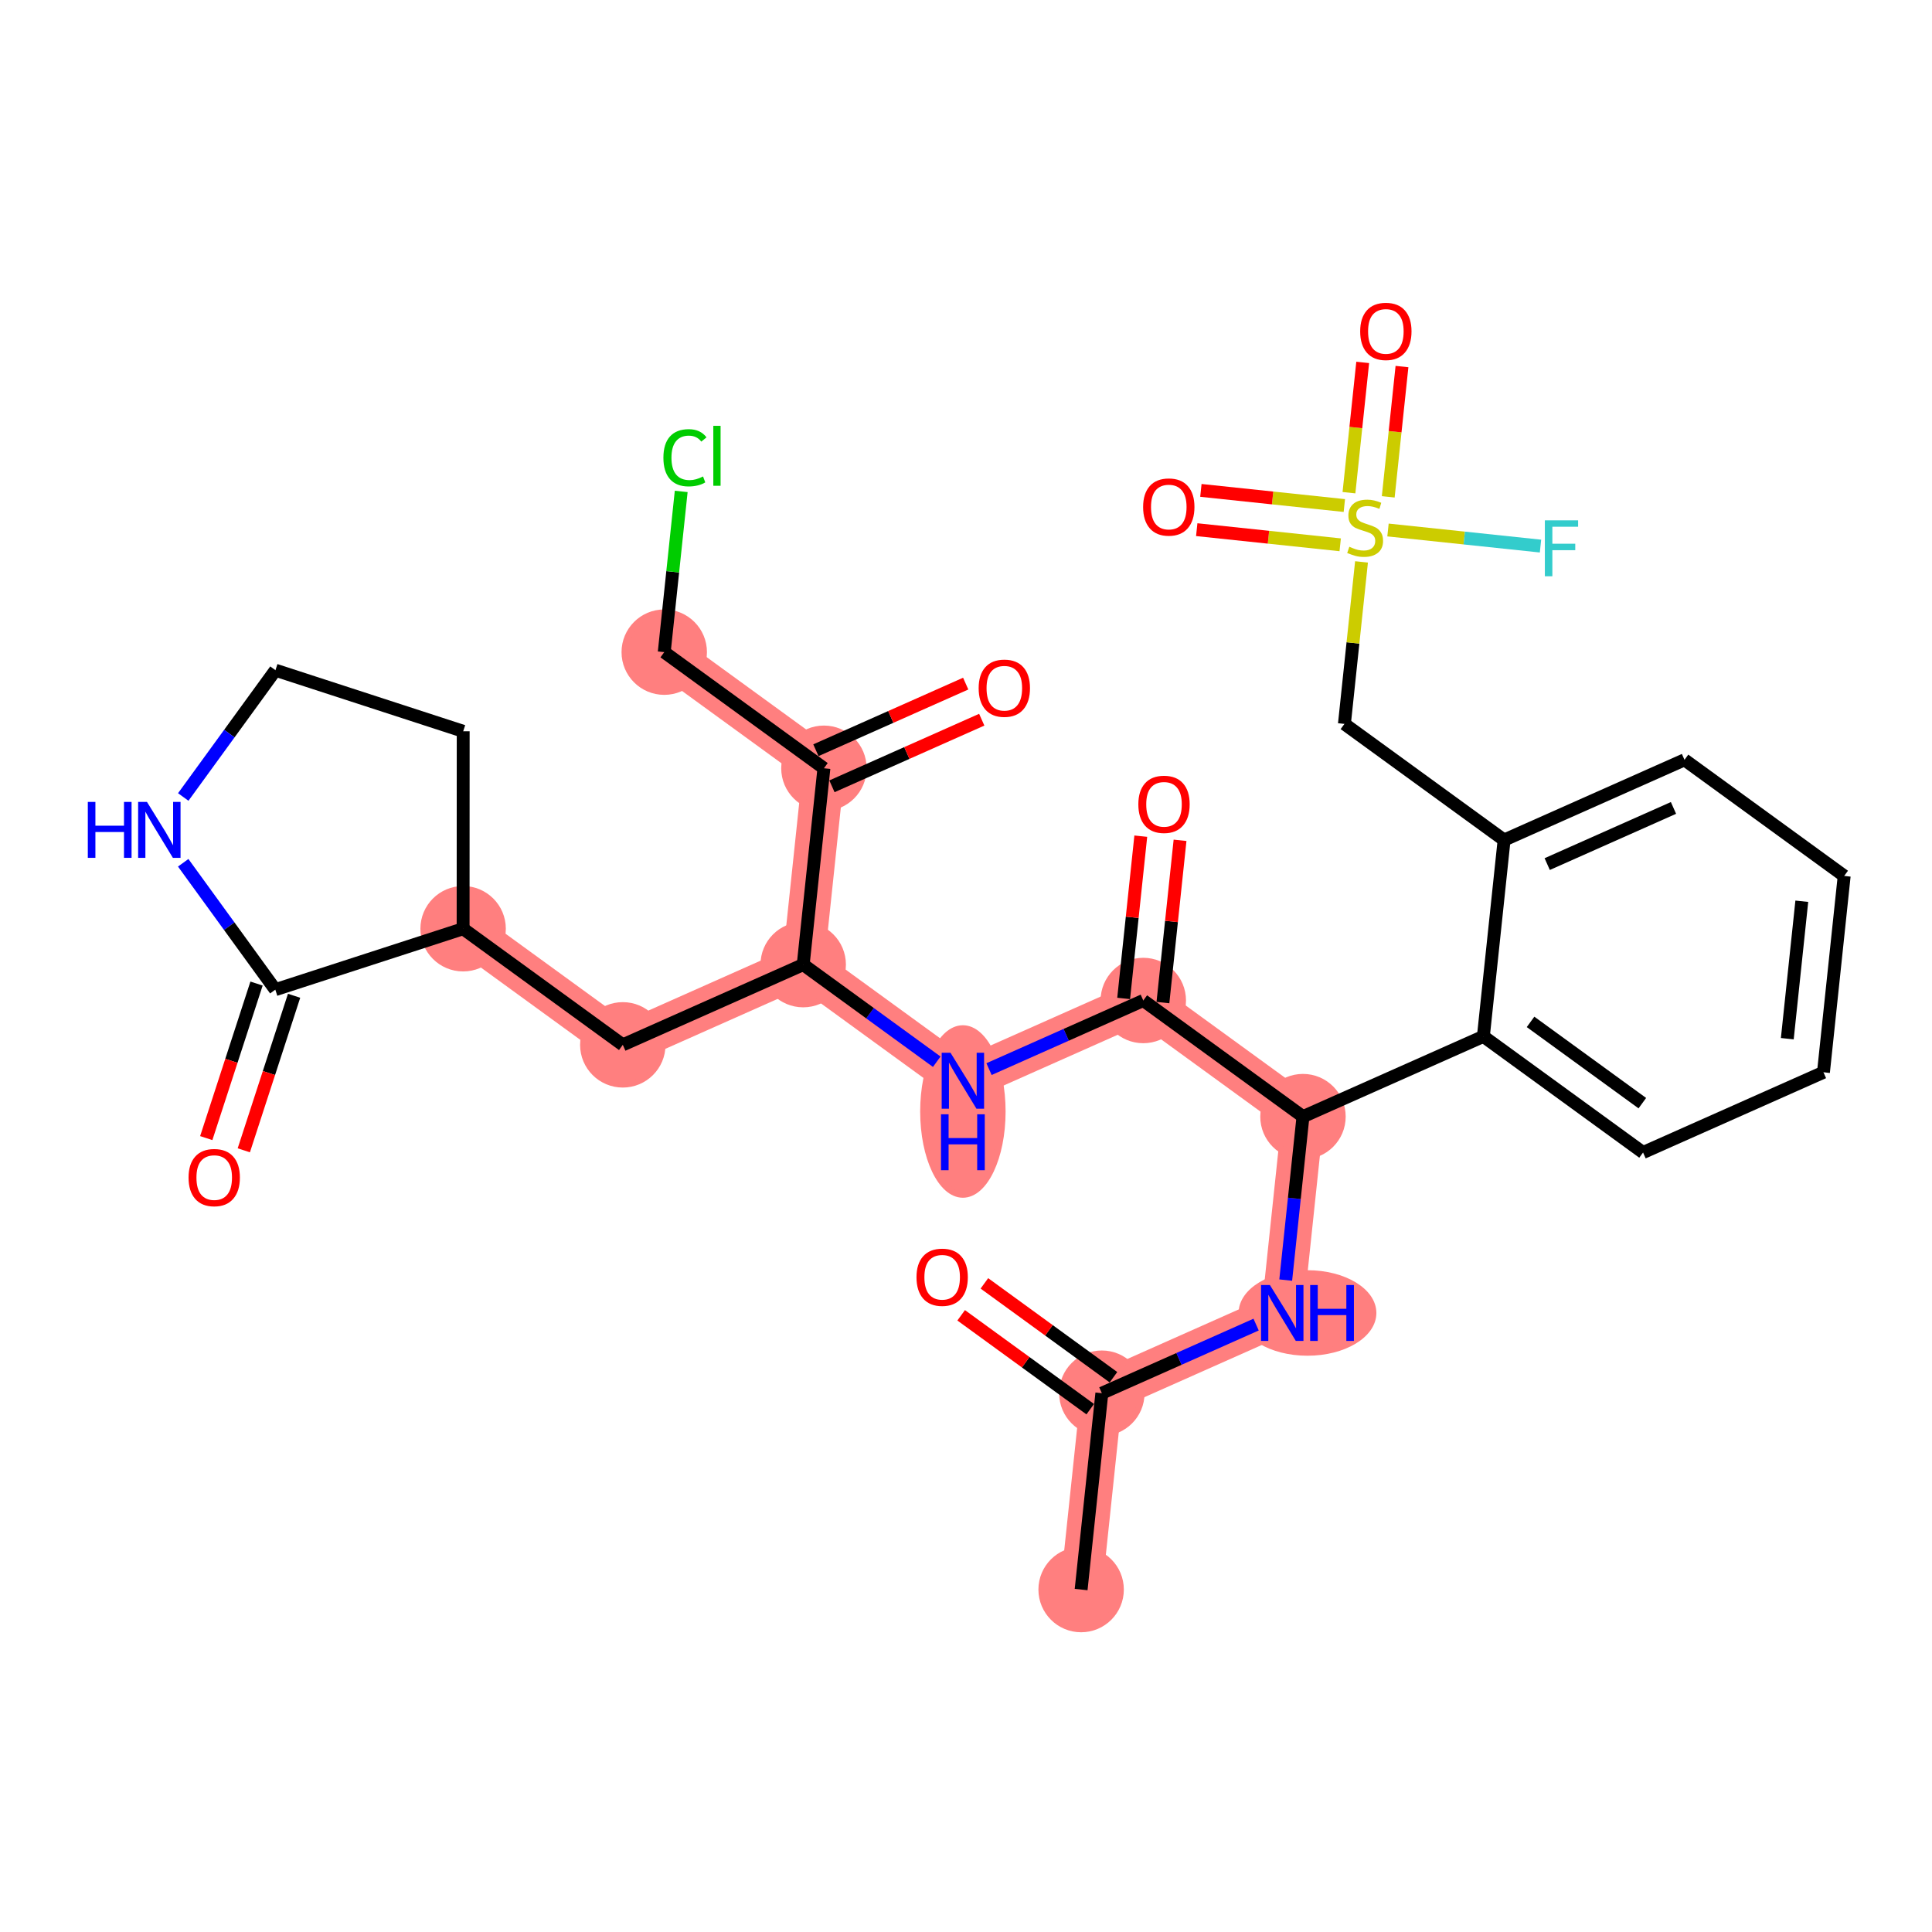 <?xml version='1.0' encoding='iso-8859-1'?>
<svg version='1.1' baseProfile='full'
              xmlns='http://www.w3.org/2000/svg'
                      xmlns:rdkit='http://www.rdkit.org/xml'
                      xmlns:xlink='http://www.w3.org/1999/xlink'
                  xml:space='preserve'
width='300px' height='300px' viewBox='0 0 300 300'>
<!-- END OF HEADER -->
<rect style='opacity:1.0;fill:#FFFFFF;stroke:none' width='300' height='300' x='0' y='0'> </rect>
<rect style='opacity:1.0;fill:#FFFFFF;stroke:none' width='300' height='300' x='0' y='0'> </rect>
<path d='M 167.877,246.825 L 171.094,216.336' style='fill:none;fill-rule:evenodd;stroke:#FF7F7F;stroke-width:6.5px;stroke-linecap:butt;stroke-linejoin:miter;stroke-opacity:1' />
<path d='M 171.094,216.336 L 199.107,203.878' style='fill:none;fill-rule:evenodd;stroke:#FF7F7F;stroke-width:6.5px;stroke-linecap:butt;stroke-linejoin:miter;stroke-opacity:1' />
<path d='M 199.107,203.878 L 202.325,173.389' style='fill:none;fill-rule:evenodd;stroke:#FF7F7F;stroke-width:6.5px;stroke-linecap:butt;stroke-linejoin:miter;stroke-opacity:1' />
<path d='M 202.325,173.389 L 177.529,155.358' style='fill:none;fill-rule:evenodd;stroke:#FF7F7F;stroke-width:6.5px;stroke-linecap:butt;stroke-linejoin:miter;stroke-opacity:1' />
<path d='M 177.529,155.358 L 149.516,167.816' style='fill:none;fill-rule:evenodd;stroke:#FF7F7F;stroke-width:6.5px;stroke-linecap:butt;stroke-linejoin:miter;stroke-opacity:1' />
<path d='M 149.516,167.816 L 124.721,149.785' style='fill:none;fill-rule:evenodd;stroke:#FF7F7F;stroke-width:6.5px;stroke-linecap:butt;stroke-linejoin:miter;stroke-opacity:1' />
<path d='M 124.721,149.785 L 96.708,162.244' style='fill:none;fill-rule:evenodd;stroke:#FF7F7F;stroke-width:6.5px;stroke-linecap:butt;stroke-linejoin:miter;stroke-opacity:1' />
<path d='M 124.721,149.785 L 127.938,119.297' style='fill:none;fill-rule:evenodd;stroke:#FF7F7F;stroke-width:6.5px;stroke-linecap:butt;stroke-linejoin:miter;stroke-opacity:1' />
<path d='M 96.708,162.244 L 71.912,144.213' style='fill:none;fill-rule:evenodd;stroke:#FF7F7F;stroke-width:6.5px;stroke-linecap:butt;stroke-linejoin:miter;stroke-opacity:1' />
<path d='M 127.938,119.297 L 103.143,101.266' style='fill:none;fill-rule:evenodd;stroke:#FF7F7F;stroke-width:6.5px;stroke-linecap:butt;stroke-linejoin:miter;stroke-opacity:1' />
<ellipse cx='167.877' cy='246.825' rx='6.132' ry='6.132'  style='fill:#FF7F7F;fill-rule:evenodd;stroke:#FF7F7F;stroke-width:1.0px;stroke-linecap:butt;stroke-linejoin:miter;stroke-opacity:1' />
<ellipse cx='171.094' cy='216.336' rx='6.132' ry='6.132'  style='fill:#FF7F7F;fill-rule:evenodd;stroke:#FF7F7F;stroke-width:1.0px;stroke-linecap:butt;stroke-linejoin:miter;stroke-opacity:1' />
<ellipse cx='203.025' cy='203.878' rx='10.198' ry='6.139'  style='fill:#FF7F7F;fill-rule:evenodd;stroke:#FF7F7F;stroke-width:1.0px;stroke-linecap:butt;stroke-linejoin:miter;stroke-opacity:1' />
<ellipse cx='202.325' cy='173.389' rx='6.132' ry='6.132'  style='fill:#FF7F7F;fill-rule:evenodd;stroke:#FF7F7F;stroke-width:1.0px;stroke-linecap:butt;stroke-linejoin:miter;stroke-opacity:1' />
<ellipse cx='177.529' cy='155.358' rx='6.132' ry='6.132'  style='fill:#FF7F7F;fill-rule:evenodd;stroke:#FF7F7F;stroke-width:1.0px;stroke-linecap:butt;stroke-linejoin:miter;stroke-opacity:1' />
<ellipse cx='149.516' cy='172.592' rx='6.132' ry='12.893'  style='fill:#FF7F7F;fill-rule:evenodd;stroke:#FF7F7F;stroke-width:1.0px;stroke-linecap:butt;stroke-linejoin:miter;stroke-opacity:1' />
<ellipse cx='124.721' cy='149.785' rx='6.132' ry='6.132'  style='fill:#FF7F7F;fill-rule:evenodd;stroke:#FF7F7F;stroke-width:1.0px;stroke-linecap:butt;stroke-linejoin:miter;stroke-opacity:1' />
<ellipse cx='96.708' cy='162.244' rx='6.132' ry='6.132'  style='fill:#FF7F7F;fill-rule:evenodd;stroke:#FF7F7F;stroke-width:1.0px;stroke-linecap:butt;stroke-linejoin:miter;stroke-opacity:1' />
<ellipse cx='71.912' cy='144.213' rx='6.132' ry='6.132'  style='fill:#FF7F7F;fill-rule:evenodd;stroke:#FF7F7F;stroke-width:1.0px;stroke-linecap:butt;stroke-linejoin:miter;stroke-opacity:1' />
<ellipse cx='127.938' cy='119.297' rx='6.132' ry='6.132'  style='fill:#FF7F7F;fill-rule:evenodd;stroke:#FF7F7F;stroke-width:1.0px;stroke-linecap:butt;stroke-linejoin:miter;stroke-opacity:1' />
<ellipse cx='103.143' cy='101.266' rx='6.132' ry='6.132'  style='fill:#FF7F7F;fill-rule:evenodd;stroke:#FF7F7F;stroke-width:1.0px;stroke-linecap:butt;stroke-linejoin:miter;stroke-opacity:1' />
<path class='bond-0 atom-0 atom-1' d='M 167.877,246.825 L 171.094,216.336' style='fill:none;fill-rule:evenodd;stroke:#000000;stroke-width:2.0px;stroke-linecap:butt;stroke-linejoin:miter;stroke-opacity:1' />
<path class='bond-1 atom-1 atom-2' d='M 172.897,213.857 L 162.876,206.569' style='fill:none;fill-rule:evenodd;stroke:#000000;stroke-width:2.0px;stroke-linecap:butt;stroke-linejoin:miter;stroke-opacity:1' />
<path class='bond-1 atom-1 atom-2' d='M 162.876,206.569 L 152.854,199.281' style='fill:none;fill-rule:evenodd;stroke:#FF0000;stroke-width:2.0px;stroke-linecap:butt;stroke-linejoin:miter;stroke-opacity:1' />
<path class='bond-1 atom-1 atom-2' d='M 169.291,218.816 L 159.27,211.528' style='fill:none;fill-rule:evenodd;stroke:#000000;stroke-width:2.0px;stroke-linecap:butt;stroke-linejoin:miter;stroke-opacity:1' />
<path class='bond-1 atom-1 atom-2' d='M 159.27,211.528 L 149.248,204.24' style='fill:none;fill-rule:evenodd;stroke:#FF0000;stroke-width:2.0px;stroke-linecap:butt;stroke-linejoin:miter;stroke-opacity:1' />
<path class='bond-2 atom-1 atom-3' d='M 171.094,216.336 L 183.071,211.01' style='fill:none;fill-rule:evenodd;stroke:#000000;stroke-width:2.0px;stroke-linecap:butt;stroke-linejoin:miter;stroke-opacity:1' />
<path class='bond-2 atom-1 atom-3' d='M 183.071,211.01 L 195.048,205.683' style='fill:none;fill-rule:evenodd;stroke:#0000FF;stroke-width:2.0px;stroke-linecap:butt;stroke-linejoin:miter;stroke-opacity:1' />
<path class='bond-3 atom-3 atom-4' d='M 199.646,198.771 L 200.986,186.08' style='fill:none;fill-rule:evenodd;stroke:#0000FF;stroke-width:2.0px;stroke-linecap:butt;stroke-linejoin:miter;stroke-opacity:1' />
<path class='bond-3 atom-3 atom-4' d='M 200.986,186.08 L 202.325,173.389' style='fill:none;fill-rule:evenodd;stroke:#000000;stroke-width:2.0px;stroke-linecap:butt;stroke-linejoin:miter;stroke-opacity:1' />
<path class='bond-4 atom-4 atom-5' d='M 202.325,173.389 L 177.529,155.358' style='fill:none;fill-rule:evenodd;stroke:#000000;stroke-width:2.0px;stroke-linecap:butt;stroke-linejoin:miter;stroke-opacity:1' />
<path class='bond-19 atom-4 atom-20' d='M 202.325,173.389 L 230.338,160.931' style='fill:none;fill-rule:evenodd;stroke:#000000;stroke-width:2.0px;stroke-linecap:butt;stroke-linejoin:miter;stroke-opacity:1' />
<path class='bond-5 atom-5 atom-6' d='M 180.578,155.68 L 181.908,143.081' style='fill:none;fill-rule:evenodd;stroke:#000000;stroke-width:2.0px;stroke-linecap:butt;stroke-linejoin:miter;stroke-opacity:1' />
<path class='bond-5 atom-5 atom-6' d='M 181.908,143.081 L 183.237,130.483' style='fill:none;fill-rule:evenodd;stroke:#FF0000;stroke-width:2.0px;stroke-linecap:butt;stroke-linejoin:miter;stroke-opacity:1' />
<path class='bond-5 atom-5 atom-6' d='M 174.48,155.037 L 175.81,142.438' style='fill:none;fill-rule:evenodd;stroke:#000000;stroke-width:2.0px;stroke-linecap:butt;stroke-linejoin:miter;stroke-opacity:1' />
<path class='bond-5 atom-5 atom-6' d='M 175.81,142.438 L 177.14,129.839' style='fill:none;fill-rule:evenodd;stroke:#FF0000;stroke-width:2.0px;stroke-linecap:butt;stroke-linejoin:miter;stroke-opacity:1' />
<path class='bond-6 atom-5 atom-7' d='M 177.529,155.358 L 165.552,160.685' style='fill:none;fill-rule:evenodd;stroke:#000000;stroke-width:2.0px;stroke-linecap:butt;stroke-linejoin:miter;stroke-opacity:1' />
<path class='bond-6 atom-5 atom-7' d='M 165.552,160.685 L 153.576,166.011' style='fill:none;fill-rule:evenodd;stroke:#0000FF;stroke-width:2.0px;stroke-linecap:butt;stroke-linejoin:miter;stroke-opacity:1' />
<path class='bond-7 atom-7 atom-8' d='M 145.457,164.865 L 135.089,157.325' style='fill:none;fill-rule:evenodd;stroke:#0000FF;stroke-width:2.0px;stroke-linecap:butt;stroke-linejoin:miter;stroke-opacity:1' />
<path class='bond-7 atom-7 atom-8' d='M 135.089,157.325 L 124.721,149.785' style='fill:none;fill-rule:evenodd;stroke:#000000;stroke-width:2.0px;stroke-linecap:butt;stroke-linejoin:miter;stroke-opacity:1' />
<path class='bond-8 atom-8 atom-9' d='M 124.721,149.785 L 96.708,162.244' style='fill:none;fill-rule:evenodd;stroke:#000000;stroke-width:2.0px;stroke-linecap:butt;stroke-linejoin:miter;stroke-opacity:1' />
<path class='bond-15 atom-8 atom-16' d='M 124.721,149.785 L 127.938,119.297' style='fill:none;fill-rule:evenodd;stroke:#000000;stroke-width:2.0px;stroke-linecap:butt;stroke-linejoin:miter;stroke-opacity:1' />
<path class='bond-9 atom-9 atom-10' d='M 96.708,162.244 L 71.912,144.213' style='fill:none;fill-rule:evenodd;stroke:#000000;stroke-width:2.0px;stroke-linecap:butt;stroke-linejoin:miter;stroke-opacity:1' />
<path class='bond-10 atom-10 atom-11' d='M 71.912,144.213 L 71.925,113.554' style='fill:none;fill-rule:evenodd;stroke:#000000;stroke-width:2.0px;stroke-linecap:butt;stroke-linejoin:miter;stroke-opacity:1' />
<path class='bond-30 atom-14 atom-10' d='M 42.751,153.674 L 71.912,144.213' style='fill:none;fill-rule:evenodd;stroke:#000000;stroke-width:2.0px;stroke-linecap:butt;stroke-linejoin:miter;stroke-opacity:1' />
<path class='bond-11 atom-11 atom-12' d='M 71.925,113.554 L 42.772,104.068' style='fill:none;fill-rule:evenodd;stroke:#000000;stroke-width:2.0px;stroke-linecap:butt;stroke-linejoin:miter;stroke-opacity:1' />
<path class='bond-12 atom-12 atom-13' d='M 42.772,104.068 L 35.613,113.912' style='fill:none;fill-rule:evenodd;stroke:#000000;stroke-width:2.0px;stroke-linecap:butt;stroke-linejoin:miter;stroke-opacity:1' />
<path class='bond-12 atom-12 atom-13' d='M 35.613,113.912 L 28.455,123.756' style='fill:none;fill-rule:evenodd;stroke:#0000FF;stroke-width:2.0px;stroke-linecap:butt;stroke-linejoin:miter;stroke-opacity:1' />
<path class='bond-13 atom-13 atom-14' d='M 28.448,133.971 L 35.6,143.823' style='fill:none;fill-rule:evenodd;stroke:#0000FF;stroke-width:2.0px;stroke-linecap:butt;stroke-linejoin:miter;stroke-opacity:1' />
<path class='bond-13 atom-13 atom-14' d='M 35.6,143.823 L 42.751,153.674' style='fill:none;fill-rule:evenodd;stroke:#000000;stroke-width:2.0px;stroke-linecap:butt;stroke-linejoin:miter;stroke-opacity:1' />
<path class='bond-14 atom-14 atom-15' d='M 39.835,152.726 L 35.931,164.724' style='fill:none;fill-rule:evenodd;stroke:#000000;stroke-width:2.0px;stroke-linecap:butt;stroke-linejoin:miter;stroke-opacity:1' />
<path class='bond-14 atom-14 atom-15' d='M 35.931,164.724 L 32.027,176.723' style='fill:none;fill-rule:evenodd;stroke:#FF0000;stroke-width:2.0px;stroke-linecap:butt;stroke-linejoin:miter;stroke-opacity:1' />
<path class='bond-14 atom-14 atom-15' d='M 45.666,154.623 L 41.762,166.621' style='fill:none;fill-rule:evenodd;stroke:#000000;stroke-width:2.0px;stroke-linecap:butt;stroke-linejoin:miter;stroke-opacity:1' />
<path class='bond-14 atom-14 atom-15' d='M 41.762,166.621 L 37.858,178.62' style='fill:none;fill-rule:evenodd;stroke:#FF0000;stroke-width:2.0px;stroke-linecap:butt;stroke-linejoin:miter;stroke-opacity:1' />
<path class='bond-16 atom-16 atom-17' d='M 129.184,122.098 L 140.815,116.925' style='fill:none;fill-rule:evenodd;stroke:#000000;stroke-width:2.0px;stroke-linecap:butt;stroke-linejoin:miter;stroke-opacity:1' />
<path class='bond-16 atom-16 atom-17' d='M 140.815,116.925 L 152.445,111.753' style='fill:none;fill-rule:evenodd;stroke:#FF0000;stroke-width:2.0px;stroke-linecap:butt;stroke-linejoin:miter;stroke-opacity:1' />
<path class='bond-16 atom-16 atom-17' d='M 126.693,116.495 L 138.323,111.323' style='fill:none;fill-rule:evenodd;stroke:#000000;stroke-width:2.0px;stroke-linecap:butt;stroke-linejoin:miter;stroke-opacity:1' />
<path class='bond-16 atom-16 atom-17' d='M 138.323,111.323 L 149.954,106.151' style='fill:none;fill-rule:evenodd;stroke:#FF0000;stroke-width:2.0px;stroke-linecap:butt;stroke-linejoin:miter;stroke-opacity:1' />
<path class='bond-17 atom-16 atom-18' d='M 127.938,119.297 L 103.143,101.266' style='fill:none;fill-rule:evenodd;stroke:#000000;stroke-width:2.0px;stroke-linecap:butt;stroke-linejoin:miter;stroke-opacity:1' />
<path class='bond-18 atom-18 atom-19' d='M 103.143,101.266 L 104.46,88.787' style='fill:none;fill-rule:evenodd;stroke:#000000;stroke-width:2.0px;stroke-linecap:butt;stroke-linejoin:miter;stroke-opacity:1' />
<path class='bond-18 atom-18 atom-19' d='M 104.46,88.787 L 105.777,76.307' style='fill:none;fill-rule:evenodd;stroke:#00CC00;stroke-width:2.0px;stroke-linecap:butt;stroke-linejoin:miter;stroke-opacity:1' />
<path class='bond-20 atom-20 atom-21' d='M 230.338,160.931 L 255.133,178.962' style='fill:none;fill-rule:evenodd;stroke:#000000;stroke-width:2.0px;stroke-linecap:butt;stroke-linejoin:miter;stroke-opacity:1' />
<path class='bond-20 atom-20 atom-21' d='M 237.663,158.677 L 255.02,171.298' style='fill:none;fill-rule:evenodd;stroke:#000000;stroke-width:2.0px;stroke-linecap:butt;stroke-linejoin:miter;stroke-opacity:1' />
<path class='bond-31 atom-25 atom-20' d='M 233.555,130.442 L 230.338,160.931' style='fill:none;fill-rule:evenodd;stroke:#000000;stroke-width:2.0px;stroke-linecap:butt;stroke-linejoin:miter;stroke-opacity:1' />
<path class='bond-21 atom-21 atom-22' d='M 255.133,178.962 L 283.146,166.504' style='fill:none;fill-rule:evenodd;stroke:#000000;stroke-width:2.0px;stroke-linecap:butt;stroke-linejoin:miter;stroke-opacity:1' />
<path class='bond-22 atom-22 atom-23' d='M 283.146,166.504 L 286.364,136.015' style='fill:none;fill-rule:evenodd;stroke:#000000;stroke-width:2.0px;stroke-linecap:butt;stroke-linejoin:miter;stroke-opacity:1' />
<path class='bond-22 atom-22 atom-23' d='M 277.531,161.287 L 279.783,139.945' style='fill:none;fill-rule:evenodd;stroke:#000000;stroke-width:2.0px;stroke-linecap:butt;stroke-linejoin:miter;stroke-opacity:1' />
<path class='bond-23 atom-23 atom-24' d='M 286.364,136.015 L 261.568,117.984' style='fill:none;fill-rule:evenodd;stroke:#000000;stroke-width:2.0px;stroke-linecap:butt;stroke-linejoin:miter;stroke-opacity:1' />
<path class='bond-24 atom-24 atom-25' d='M 261.568,117.984 L 233.555,130.442' style='fill:none;fill-rule:evenodd;stroke:#000000;stroke-width:2.0px;stroke-linecap:butt;stroke-linejoin:miter;stroke-opacity:1' />
<path class='bond-24 atom-24 atom-25' d='M 259.858,125.455 L 240.249,134.176' style='fill:none;fill-rule:evenodd;stroke:#000000;stroke-width:2.0px;stroke-linecap:butt;stroke-linejoin:miter;stroke-opacity:1' />
<path class='bond-25 atom-25 atom-26' d='M 233.555,130.442 L 208.76,112.411' style='fill:none;fill-rule:evenodd;stroke:#000000;stroke-width:2.0px;stroke-linecap:butt;stroke-linejoin:miter;stroke-opacity:1' />
<path class='bond-26 atom-26 atom-27' d='M 208.76,112.411 L 210.087,99.831' style='fill:none;fill-rule:evenodd;stroke:#000000;stroke-width:2.0px;stroke-linecap:butt;stroke-linejoin:miter;stroke-opacity:1' />
<path class='bond-26 atom-26 atom-27' d='M 210.087,99.831 L 211.415,87.251' style='fill:none;fill-rule:evenodd;stroke:#CCCC00;stroke-width:2.0px;stroke-linecap:butt;stroke-linejoin:miter;stroke-opacity:1' />
<path class='bond-27 atom-27 atom-28' d='M 215.564,77.149 L 216.631,67.034' style='fill:none;fill-rule:evenodd;stroke:#CCCC00;stroke-width:2.0px;stroke-linecap:butt;stroke-linejoin:miter;stroke-opacity:1' />
<path class='bond-27 atom-27 atom-28' d='M 216.631,67.034 L 217.699,56.919' style='fill:none;fill-rule:evenodd;stroke:#FF0000;stroke-width:2.0px;stroke-linecap:butt;stroke-linejoin:miter;stroke-opacity:1' />
<path class='bond-27 atom-27 atom-28' d='M 209.466,76.505 L 210.534,66.39' style='fill:none;fill-rule:evenodd;stroke:#CCCC00;stroke-width:2.0px;stroke-linecap:butt;stroke-linejoin:miter;stroke-opacity:1' />
<path class='bond-27 atom-27 atom-28' d='M 210.534,66.39 L 211.601,56.275' style='fill:none;fill-rule:evenodd;stroke:#FF0000;stroke-width:2.0px;stroke-linecap:butt;stroke-linejoin:miter;stroke-opacity:1' />
<path class='bond-28 atom-27 atom-29' d='M 208.749,78.499 L 197.611,77.323' style='fill:none;fill-rule:evenodd;stroke:#CCCC00;stroke-width:2.0px;stroke-linecap:butt;stroke-linejoin:miter;stroke-opacity:1' />
<path class='bond-28 atom-27 atom-29' d='M 197.611,77.323 L 186.473,76.148' style='fill:none;fill-rule:evenodd;stroke:#FF0000;stroke-width:2.0px;stroke-linecap:butt;stroke-linejoin:miter;stroke-opacity:1' />
<path class='bond-28 atom-27 atom-29' d='M 208.105,84.597 L 196.967,83.421' style='fill:none;fill-rule:evenodd;stroke:#CCCC00;stroke-width:2.0px;stroke-linecap:butt;stroke-linejoin:miter;stroke-opacity:1' />
<path class='bond-28 atom-27 atom-29' d='M 196.967,83.421 L 185.829,82.246' style='fill:none;fill-rule:evenodd;stroke:#FF0000;stroke-width:2.0px;stroke-linecap:butt;stroke-linejoin:miter;stroke-opacity:1' />
<path class='bond-29 atom-27 atom-30' d='M 215.527,82.297 L 227.368,83.546' style='fill:none;fill-rule:evenodd;stroke:#CCCC00;stroke-width:2.0px;stroke-linecap:butt;stroke-linejoin:miter;stroke-opacity:1' />
<path class='bond-29 atom-27 atom-30' d='M 227.368,83.546 L 239.208,84.796' style='fill:none;fill-rule:evenodd;stroke:#33CCCC;stroke-width:2.0px;stroke-linecap:butt;stroke-linejoin:miter;stroke-opacity:1' />
<path  class='atom-2' d='M 142.313 198.33
Q 142.313 196.245, 143.343 195.08
Q 144.374 193.915, 146.299 193.915
Q 148.224 193.915, 149.254 195.08
Q 150.284 196.245, 150.284 198.33
Q 150.284 200.439, 149.242 201.641
Q 148.2 202.83, 146.299 202.83
Q 144.386 202.83, 143.343 201.641
Q 142.313 200.451, 142.313 198.33
M 146.299 201.849
Q 147.623 201.849, 148.335 200.966
Q 149.058 200.071, 149.058 198.33
Q 149.058 196.625, 148.335 195.767
Q 147.623 194.896, 146.299 194.896
Q 144.974 194.896, 144.251 195.755
Q 143.54 196.613, 143.54 198.33
Q 143.54 200.084, 144.251 200.966
Q 144.974 201.849, 146.299 201.849
' fill='#FF0000'/>
<path  class='atom-3' d='M 197.188 199.537
L 200.033 204.136
Q 200.315 204.589, 200.769 205.411
Q 201.223 206.233, 201.247 206.282
L 201.247 199.537
L 202.4 199.537
L 202.4 208.219
L 201.21 208.219
L 198.157 203.191
Q 197.801 202.603, 197.421 201.928
Q 197.053 201.254, 196.943 201.045
L 196.943 208.219
L 195.815 208.219
L 195.815 199.537
L 197.188 199.537
' fill='#0000FF'/>
<path  class='atom-3' d='M 203.442 199.537
L 204.62 199.537
L 204.62 203.228
L 209.059 203.228
L 209.059 199.537
L 210.236 199.537
L 210.236 208.219
L 209.059 208.219
L 209.059 204.209
L 204.62 204.209
L 204.62 208.219
L 203.442 208.219
L 203.442 199.537
' fill='#0000FF'/>
<path  class='atom-6' d='M 176.761 124.894
Q 176.761 122.809, 177.791 121.644
Q 178.821 120.479, 180.747 120.479
Q 182.672 120.479, 183.702 121.644
Q 184.732 122.809, 184.732 124.894
Q 184.732 127.003, 183.69 128.205
Q 182.648 129.395, 180.747 129.395
Q 178.834 129.395, 177.791 128.205
Q 176.761 127.015, 176.761 124.894
M 180.747 128.413
Q 182.071 128.413, 182.783 127.531
Q 183.506 126.635, 183.506 124.894
Q 183.506 123.189, 182.783 122.331
Q 182.071 121.46, 180.747 121.46
Q 179.422 121.46, 178.699 122.319
Q 177.988 123.177, 177.988 124.894
Q 177.988 126.648, 178.699 127.531
Q 179.422 128.413, 180.747 128.413
' fill='#FF0000'/>
<path  class='atom-7' d='M 147.597 163.475
L 150.442 168.074
Q 150.724 168.528, 151.178 169.349
Q 151.632 170.171, 151.656 170.22
L 151.656 163.475
L 152.809 163.475
L 152.809 172.158
L 151.62 172.158
L 148.566 167.13
Q 148.21 166.541, 147.83 165.867
Q 147.462 165.192, 147.352 164.984
L 147.352 172.158
L 146.224 172.158
L 146.224 163.475
L 147.597 163.475
' fill='#0000FF'/>
<path  class='atom-7' d='M 146.119 173.026
L 147.297 173.026
L 147.297 176.717
L 151.736 176.717
L 151.736 173.026
L 152.913 173.026
L 152.913 181.708
L 151.736 181.708
L 151.736 177.698
L 147.297 177.698
L 147.297 181.708
L 146.119 181.708
L 146.119 173.026
' fill='#0000FF'/>
<path  class='atom-13' d='M 13.636 124.522
L 14.814 124.522
L 14.814 128.214
L 19.253 128.214
L 19.253 124.522
L 20.43 124.522
L 20.43 133.205
L 19.253 133.205
L 19.253 129.195
L 14.814 129.195
L 14.814 133.205
L 13.636 133.205
L 13.636 124.522
' fill='#0000FF'/>
<path  class='atom-13' d='M 22.822 124.522
L 25.667 129.121
Q 25.949 129.575, 26.402 130.397
Q 26.856 131.218, 26.881 131.267
L 26.881 124.522
L 28.034 124.522
L 28.034 133.205
L 26.844 133.205
L 23.79 128.177
Q 23.435 127.588, 23.055 126.914
Q 22.687 126.239, 22.576 126.031
L 22.576 133.205
L 21.448 133.205
L 21.448 124.522
L 22.822 124.522
' fill='#0000FF'/>
<path  class='atom-15' d='M 29.279 182.853
Q 29.279 180.768, 30.309 179.603
Q 31.339 178.438, 33.265 178.438
Q 35.19 178.438, 36.22 179.603
Q 37.25 180.768, 37.25 182.853
Q 37.25 184.962, 36.208 186.164
Q 35.165 187.353, 33.265 187.353
Q 31.352 187.353, 30.309 186.164
Q 29.279 184.974, 29.279 182.853
M 33.265 186.372
Q 34.589 186.372, 35.3 185.489
Q 36.024 184.594, 36.024 182.853
Q 36.024 181.148, 35.3 180.29
Q 34.589 179.419, 33.265 179.419
Q 31.94 179.419, 31.217 180.277
Q 30.505 181.136, 30.505 182.853
Q 30.505 184.606, 31.217 185.489
Q 31.94 186.372, 33.265 186.372
' fill='#FF0000'/>
<path  class='atom-17' d='M 151.966 106.863
Q 151.966 104.778, 152.996 103.613
Q 154.026 102.448, 155.951 102.448
Q 157.877 102.448, 158.907 103.613
Q 159.937 104.778, 159.937 106.863
Q 159.937 108.972, 158.895 110.174
Q 157.852 111.364, 155.951 111.364
Q 154.038 111.364, 152.996 110.174
Q 151.966 108.985, 151.966 106.863
M 155.951 110.383
Q 157.276 110.383, 157.987 109.5
Q 158.711 108.604, 158.711 106.863
Q 158.711 105.158, 157.987 104.3
Q 157.276 103.429, 155.951 103.429
Q 154.627 103.429, 153.903 104.288
Q 153.192 105.146, 153.192 106.863
Q 153.192 108.617, 153.903 109.5
Q 154.627 110.383, 155.951 110.383
' fill='#FF0000'/>
<path  class='atom-19' d='M 103.013 71.077
Q 103.013 68.919, 104.018 67.791
Q 105.036 66.65, 106.961 66.65
Q 108.752 66.65, 109.708 67.913
L 108.899 68.575
Q 108.2 67.656, 106.961 67.656
Q 105.649 67.656, 104.95 68.539
Q 104.263 69.409, 104.263 71.077
Q 104.263 72.794, 104.975 73.677
Q 105.698 74.56, 107.096 74.56
Q 108.053 74.56, 109.169 73.984
L 109.512 74.903
Q 109.058 75.198, 108.372 75.369
Q 107.685 75.541, 106.925 75.541
Q 105.036 75.541, 104.018 74.388
Q 103.013 73.236, 103.013 71.077
' fill='#00CC00'/>
<path  class='atom-19' d='M 110.763 66.123
L 111.891 66.123
L 111.891 75.431
L 110.763 75.431
L 110.763 66.123
' fill='#00CC00'/>
<path  class='atom-27' d='M 209.525 84.902
Q 209.623 84.939, 210.027 85.111
Q 210.432 85.282, 210.874 85.393
Q 211.327 85.491, 211.769 85.491
Q 212.59 85.491, 213.069 85.099
Q 213.547 84.694, 213.547 83.995
Q 213.547 83.517, 213.302 83.222
Q 213.069 82.928, 212.701 82.769
Q 212.333 82.609, 211.72 82.425
Q 210.947 82.192, 210.481 81.971
Q 210.027 81.751, 209.696 81.285
Q 209.377 80.819, 209.377 80.034
Q 209.377 78.942, 210.113 78.268
Q 210.861 77.593, 212.333 77.593
Q 213.338 77.593, 214.479 78.072
L 214.197 79.016
Q 213.155 78.587, 212.37 78.587
Q 211.524 78.587, 211.058 78.942
Q 210.592 79.286, 210.604 79.887
Q 210.604 80.353, 210.837 80.635
Q 211.082 80.917, 211.425 81.076
Q 211.781 81.236, 212.37 81.42
Q 213.155 81.665, 213.621 81.91
Q 214.087 82.155, 214.418 82.658
Q 214.761 83.149, 214.761 83.995
Q 214.761 85.197, 213.952 85.847
Q 213.155 86.484, 211.818 86.484
Q 211.045 86.484, 210.457 86.313
Q 209.88 86.153, 209.193 85.871
L 209.525 84.902
' fill='#CCCC00'/>
<path  class='atom-28' d='M 211.209 51.458
Q 211.209 49.373, 212.239 48.208
Q 213.269 47.043, 215.195 47.043
Q 217.12 47.043, 218.15 48.208
Q 219.18 49.373, 219.18 51.458
Q 219.18 53.567, 218.138 54.769
Q 217.096 55.959, 215.195 55.959
Q 213.282 55.959, 212.239 54.769
Q 211.209 53.58, 211.209 51.458
M 215.195 54.977
Q 216.519 54.977, 217.23 54.095
Q 217.954 53.199, 217.954 51.458
Q 217.954 49.753, 217.23 48.895
Q 216.519 48.024, 215.195 48.024
Q 213.87 48.024, 213.147 48.883
Q 212.436 49.741, 212.436 51.458
Q 212.436 53.212, 213.147 54.095
Q 213.87 54.977, 215.195 54.977
' fill='#FF0000'/>
<path  class='atom-29' d='M 177.503 78.729
Q 177.503 76.645, 178.533 75.48
Q 179.563 74.315, 181.488 74.315
Q 183.414 74.315, 184.444 75.48
Q 185.474 76.645, 185.474 78.729
Q 185.474 80.839, 184.432 82.04
Q 183.389 83.23, 181.488 83.23
Q 179.575 83.23, 178.533 82.04
Q 177.503 80.851, 177.503 78.729
M 181.488 82.249
Q 182.813 82.249, 183.524 81.366
Q 184.248 80.471, 184.248 78.729
Q 184.248 77.025, 183.524 76.166
Q 182.813 75.296, 181.488 75.296
Q 180.164 75.296, 179.44 76.154
Q 178.729 77.013, 178.729 78.729
Q 178.729 80.483, 179.44 81.366
Q 180.164 82.249, 181.488 82.249
' fill='#FF0000'/>
<path  class='atom-30' d='M 239.885 80.799
L 245.048 80.799
L 245.048 81.792
L 241.05 81.792
L 241.05 84.429
L 244.606 84.429
L 244.606 85.434
L 241.05 85.434
L 241.05 89.481
L 239.885 89.481
L 239.885 80.799
' fill='#33CCCC'/>
</svg>
